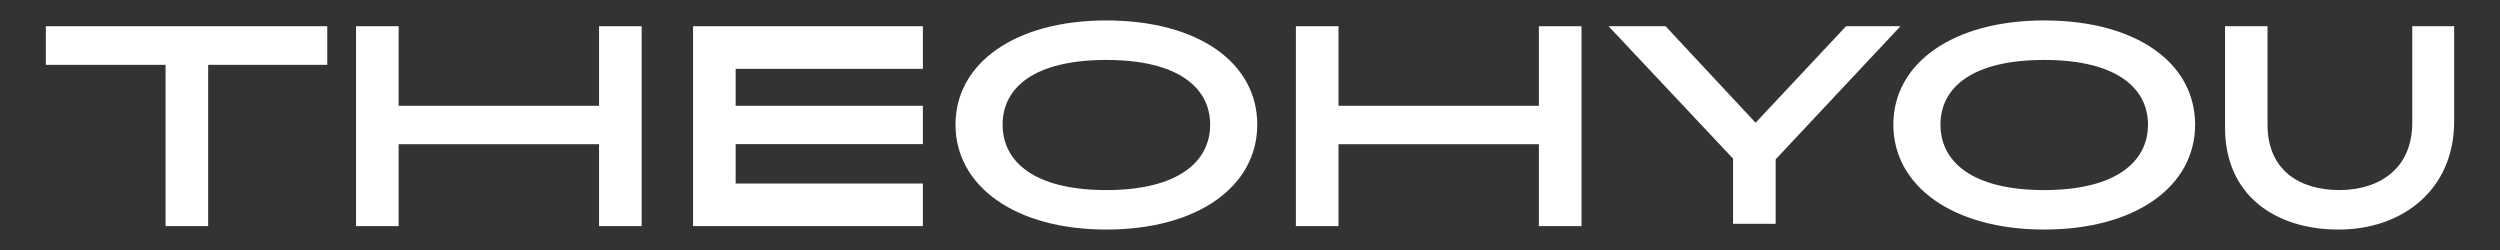<svg width="500" height="50" viewBox="0 0 500 50" fill="none" xmlns="http://www.w3.org/2000/svg">
<rect x="0" y="0" width="500" height="50" fill="#333333" stroke="none"/>
<path d="M9.172 12.965H33.112V45.223H41.631V12.965H65.454V5.246H9.172V12.965Z" fill="white"/>
<path d="M221.263 4.089C202.968 4.089 191.1 12.668 191.1 24.924C191.1 37.18 202.968 45.908 221.263 45.908C239.558 45.908 251.453 37.272 251.453 24.924C251.453 12.577 239.674 4.089 221.263 4.089ZM221.263 38.016C206.95 38.016 200.523 32.407 200.523 24.928C200.523 17.449 206.95 11.988 221.263 11.988C235.575 11.988 242.031 17.509 242.031 24.928C242.031 32.347 235.603 38.016 221.263 38.016Z" fill="white"/>
<path d="M369.211 5.246L351.149 24.511H351.089L333.115 5.246H321.713L346.612 31.722V44.754H355.132V31.87L380.091 5.246H369.211Z" fill="white"/>
<path d="M408.832 4.089C390.536 4.089 378.669 12.668 378.669 24.924C378.669 37.18 390.536 45.908 408.832 45.908C427.127 45.908 439.022 37.272 439.022 24.924C439.022 12.577 427.243 4.089 408.832 4.089ZM408.832 38.016C394.523 38.016 388.092 32.407 388.092 24.928C388.092 17.449 394.519 11.988 408.832 11.988C423.144 11.988 429.6 17.509 429.6 24.928C429.6 32.347 423.172 38.016 408.832 38.016Z" fill="white"/>
<path d="M119.811 21.16H79.728V5.246H71.205V21.16V28.84V45.223H79.728V28.84H119.811V45.223H128.33V28.84V21.16V5.246H119.811V21.16Z" fill="white"/>
<path d="M307.778 21.16H267.699V5.246H259.176V21.16V28.84V45.223H267.699V28.84H307.778V45.223H316.301V28.84V21.16V5.246H307.778V21.16Z" fill="white"/>
<path d="M482.453 5.246V24.508C482.453 33.917 475.672 38.012 467.848 38.012C460.023 38.012 453.504 34.125 453.504 24.924V5.246H445.012V25.549C445.012 38.965 454.933 45.911 467.731 45.911C480.53 45.911 490.828 37.896 490.828 24.331V5.246H482.449H482.453Z" fill="white"/>
<path d="M147.13 5.246H138.61V13.769V21.16V28.822V36.704V45.223H184.577V36.704H147.13V28.822H184.577V21.16H147.13V13.769H184.577V5.246H147.13Z" fill="white"/>
</svg>
